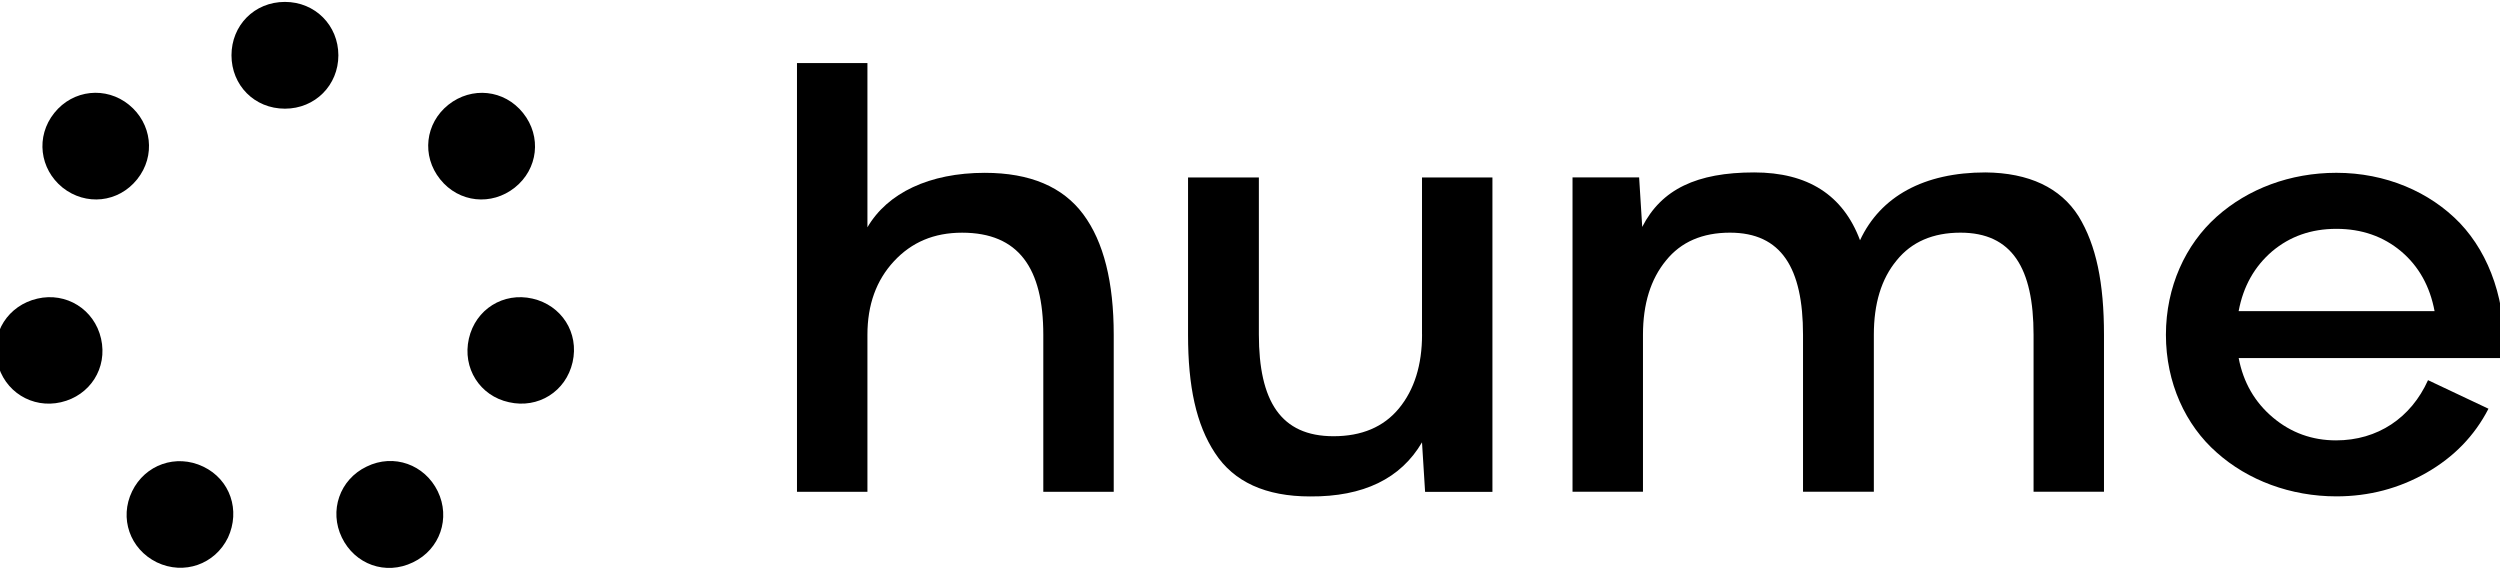 <svg aria-labelledby=":R1cjtrdb:" class="h-6 w-auto" focusable="false" height="31" role="img" viewBox="0 0 106 24" width="136" xmlns="http://www.w3.org/2000/svg"><title id=":R1cjtrdb:">hume.ai logo</title><g clip-path="url(#clip0_3775_6360)"><path d="M1.586 12.58C0.354 12.863 -0.414 14.027 -0.114 15.275C0.169 16.523 1.369 17.256 2.585 16.974C3.817 16.691 4.568 15.526 4.285 14.278C4.001 13.028 2.802 12.297 1.586 12.58Z" fill="currentColor"></path><path d="M2.651 7.871C3.634 8.654 5.016 8.52 5.816 7.521C6.615 6.522 6.433 5.142 5.466 4.359C4.5 3.576 3.1 3.71 2.301 4.709C1.502 5.708 1.684 7.088 2.651 7.871Z" fill="currentColor"></path><path d="M8.616 19.703C7.467 19.154 6.15 19.619 5.601 20.752C5.052 21.883 5.501 23.198 6.651 23.763C7.8 24.312 9.117 23.847 9.666 22.714C10.199 21.567 9.767 20.252 8.616 19.703Z" fill="currentColor"></path><path d="M15.546 19.702C14.397 20.251 13.946 21.582 14.496 22.713C15.045 23.845 16.345 24.328 17.511 23.762C18.66 23.214 19.11 21.882 18.561 20.751C18.011 19.62 16.697 19.137 15.546 19.702Z" fill="currentColor"></path><path d="M22.578 12.58C21.346 12.297 20.163 13.03 19.88 14.278C19.597 15.526 20.347 16.707 21.58 16.973C22.813 17.256 23.995 16.523 24.278 15.275C24.561 14.027 23.811 12.863 22.578 12.58Z" fill="currentColor"></path><path d="M21.828 7.872C22.811 7.089 22.977 5.709 22.178 4.71C21.379 3.711 19.996 3.579 19.012 4.36C18.029 5.143 17.863 6.524 18.663 7.522C19.463 8.521 20.845 8.653 21.828 7.872Z" fill="currentColor"></path><path d="M12.081 0C10.781 0 9.815 0.999 9.815 2.264C9.815 3.528 10.781 4.527 12.081 4.527C13.364 4.527 14.347 3.528 14.347 2.264C14.346 0.997 13.364 0 12.081 0Z" fill="currentColor"></path><path d="M41.755 7.247C39.405 7.247 37.626 8.103 36.779 9.557V2.594H33.792V20.771H36.779V14.114C36.779 12.838 37.154 11.804 37.904 10.996C38.655 10.188 39.601 9.785 40.792 9.785C43.19 9.785 44.236 11.287 44.236 14.114V20.771H47.222V14.114C47.222 11.884 46.798 10.173 45.932 9.008C45.068 7.844 43.681 7.247 41.755 7.247Z" fill="currentColor"></path><path d="M60.295 14.1C60.295 15.394 59.968 16.443 59.315 17.236C58.662 18.027 57.732 18.415 56.541 18.415C54.305 18.415 53.376 16.928 53.376 14.1V7.443H50.373V14.117C50.373 16.299 50.716 17.915 51.515 19.126C52.314 20.354 53.669 20.968 55.545 20.968C57.812 20.985 59.395 20.209 60.293 18.674L60.424 20.774H63.279V7.445H60.293V14.1H60.295Z" fill="currentColor"></path><path d="M84.185 7.23C81.574 7.23 79.73 8.248 78.865 10.106C78.147 8.184 76.646 7.23 74.378 7.23C71.946 7.23 70.445 7.942 69.63 9.541L69.499 7.441H66.675V20.77H69.662V14.113C69.662 12.805 69.988 11.754 70.64 10.963C71.276 10.172 72.191 9.784 73.348 9.784C75.534 9.784 76.448 11.286 76.448 14.113V20.77H79.451V14.113C79.451 12.805 79.761 11.754 80.415 10.963C81.051 10.172 81.964 9.784 83.123 9.784C85.31 9.784 86.223 11.286 86.223 14.113V20.77H89.209V14.113C89.209 11.917 88.883 10.316 88.132 9.089C87.365 7.878 86.029 7.247 84.185 7.23Z" fill="currentColor"></path><path d="M99.064 7.246C97.106 7.246 95.31 7.925 93.989 9.105C92.667 10.284 91.835 12.078 91.835 14.114C91.835 16.15 92.667 17.944 93.989 19.106C95.31 20.286 97.123 20.965 99.064 20.965C100.451 20.965 101.724 20.625 102.883 19.963C104.042 19.3 104.923 18.395 105.511 17.249L102.948 16.038C102.229 17.637 100.811 18.591 99.049 18.591C98.037 18.591 97.139 18.268 96.372 17.622C95.605 16.977 95.116 16.135 94.92 15.101H106.164C106.294 12.759 105.576 10.723 104.303 9.381C103.028 8.054 101.152 7.246 99.064 7.246ZM94.918 13.112C95.114 12.061 95.587 11.221 96.339 10.575C97.089 9.945 97.987 9.622 99.064 9.622C100.141 9.622 101.055 9.945 101.806 10.575C102.556 11.206 103.03 12.061 103.226 13.112H94.918Z" fill="currentColor"></path></g><defs><lineargradient gradientunits="userSpaceOnUse" id="hume-logo-gradient-:R1cjtrdb:" x1="21.433" x2="22.682" y1="16.945" y2="12.738"><stop offset="0.266" stop-color="#FFB7B2"></stop><stop offset="0.578" stop-color="#AB9EFC"></stop></lineargradient></defs></svg>